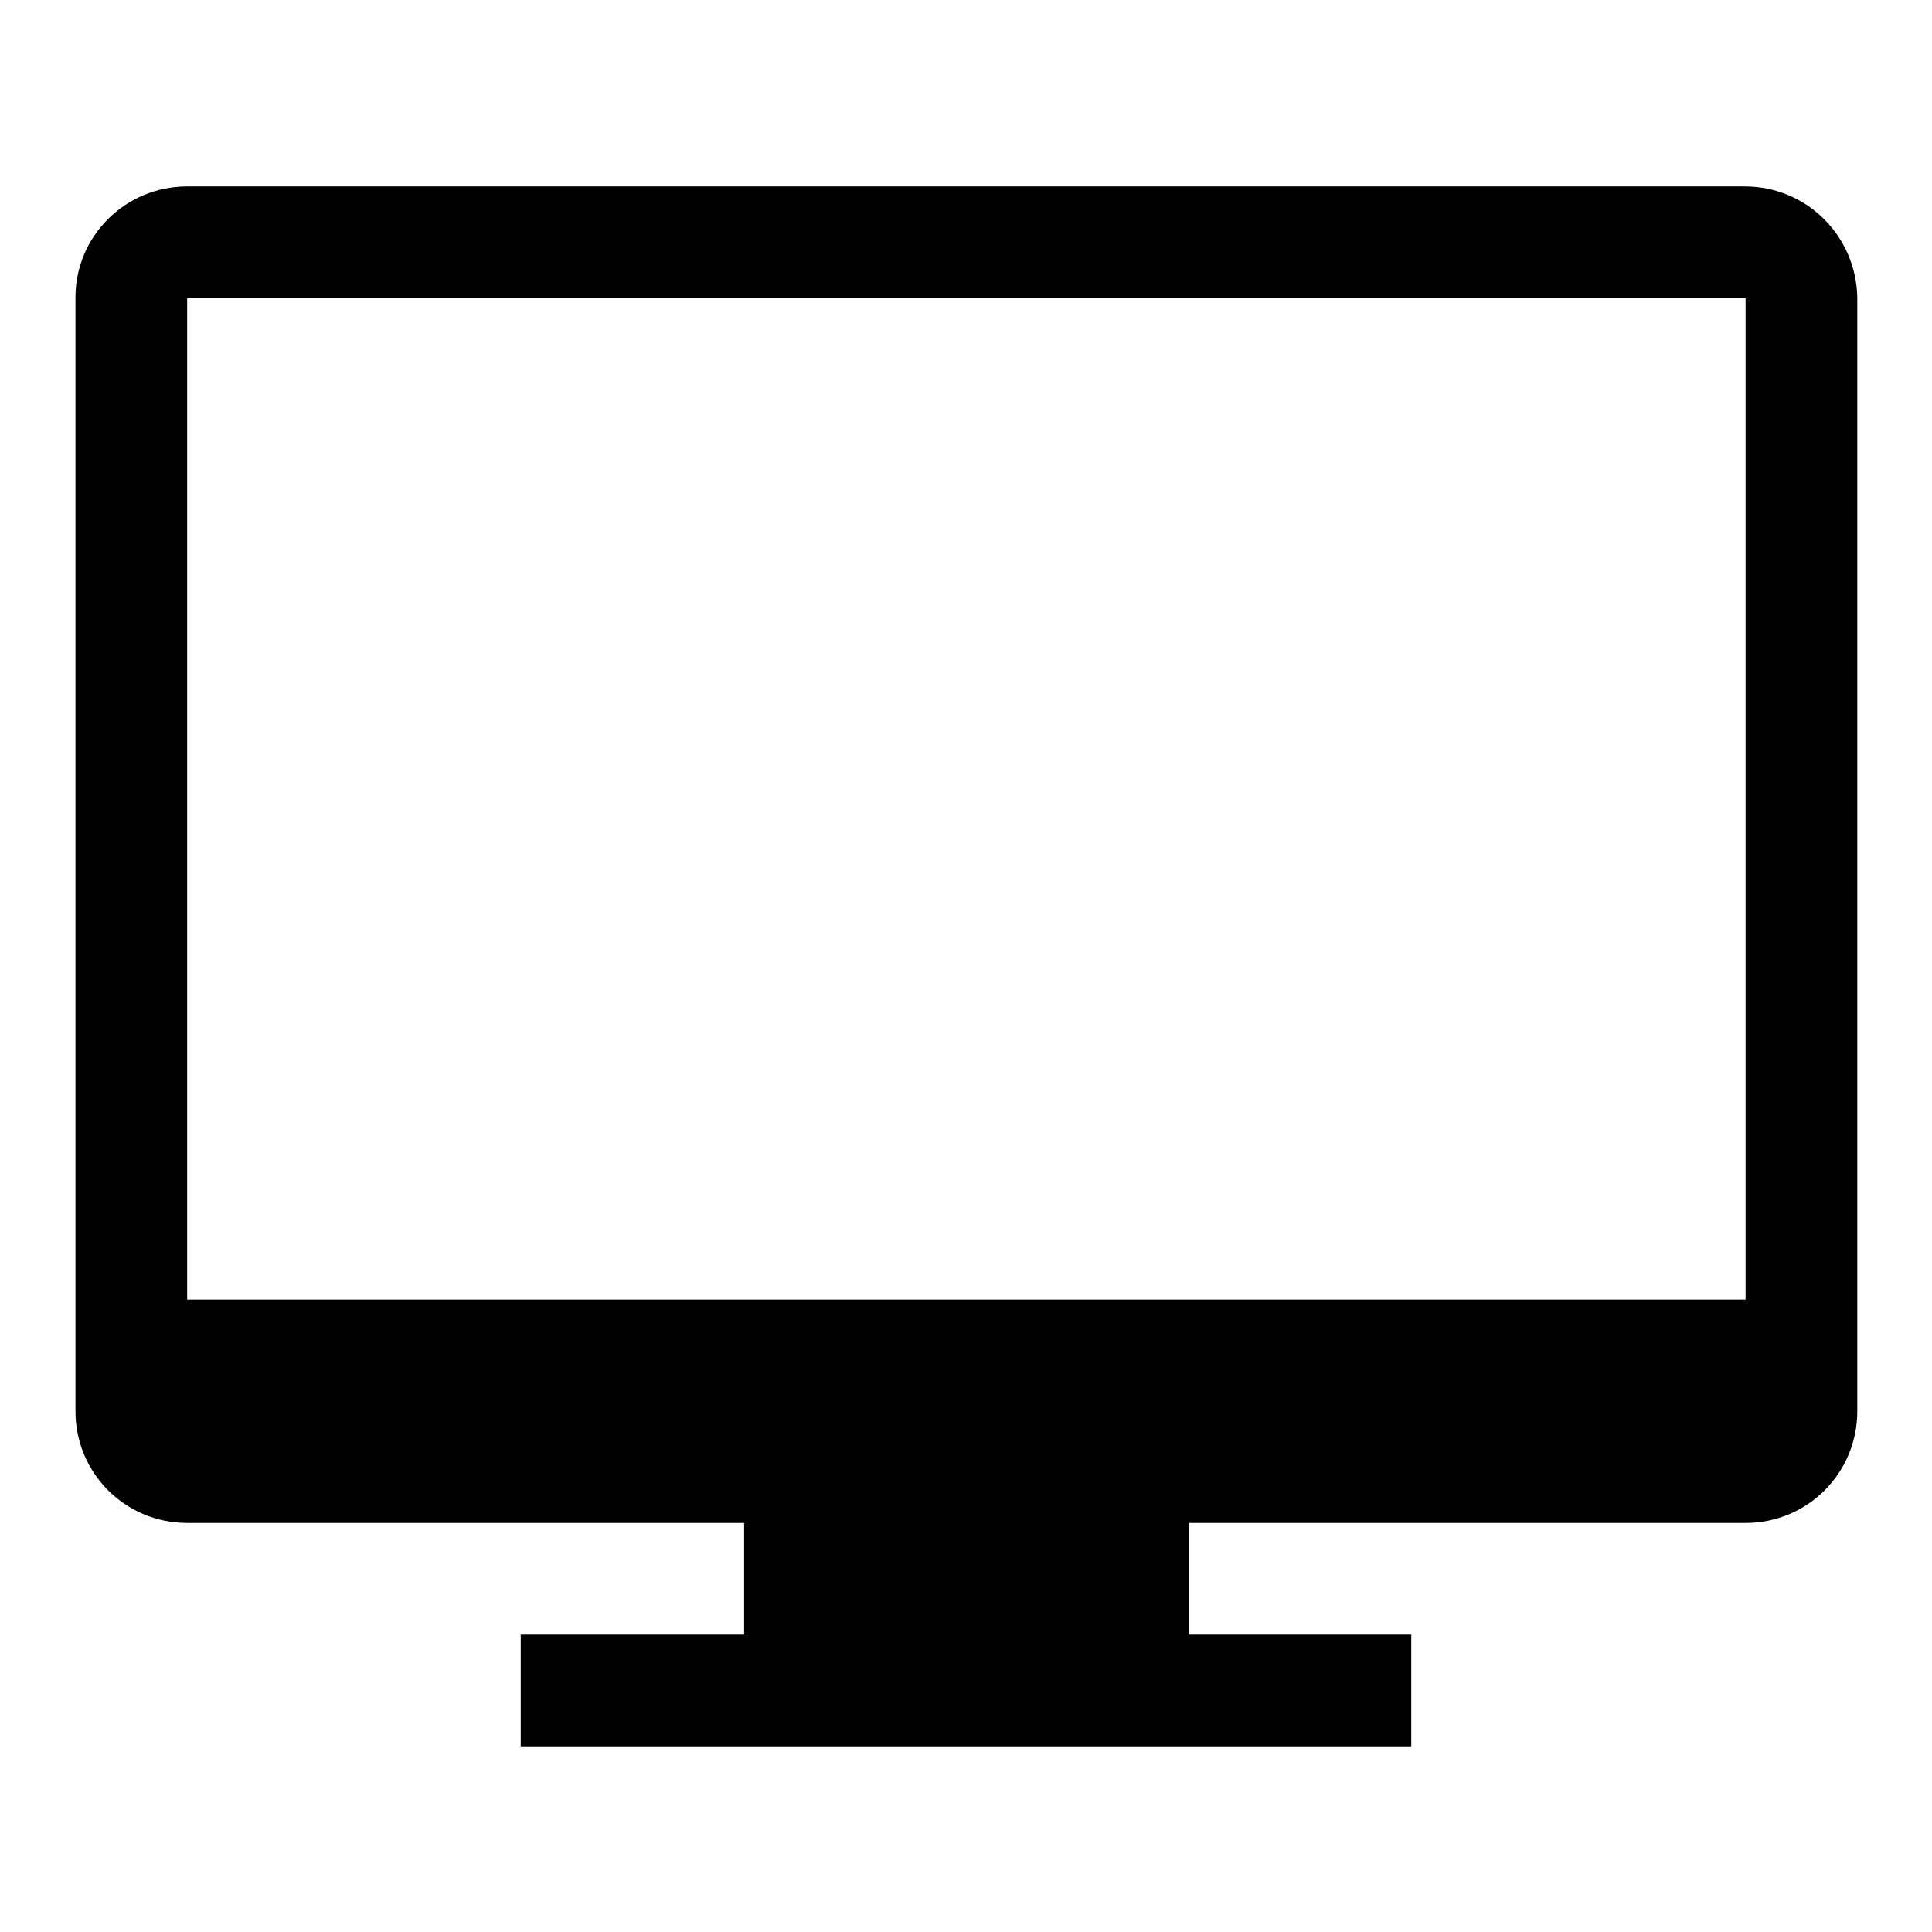 <?xml version="1.0" encoding="utf-8"?>
<!-- Svg Vector Icons : http://www.onlinewebfonts.com/icon -->
<!DOCTYPE svg PUBLIC "-//W3C//DTD SVG 1.1//EN" "http://www.w3.org/Graphics/SVG/1.1/DTD/svg11.dtd">
<svg version="1.1" xmlns="http://www.w3.org/2000/svg" xmlns:xlink="http://www.w3.org/1999/xlink" x="0px" y="0px" viewBox="0 0 256 256" enable-background="new 0 0 256 256" xml:space="preserve">
<g><g><path fill="#000000" d="M231.2,24.7H24.8c-8.2,0-14.8,6.6-14.8,14.7V187c0,8.2,6.6,14.8,14.8,14.8h73.8v14.8H69v14.8h118v-14.8h-29.5v-14.8h73.8c8.2,0,14.8-6.6,14.8-14.8V39.5C246,31.3,239.4,24.7,231.2,24.7 M231.2,172.2H24.8V39.5h206.5V172.2z"/></g></g>
</svg>
